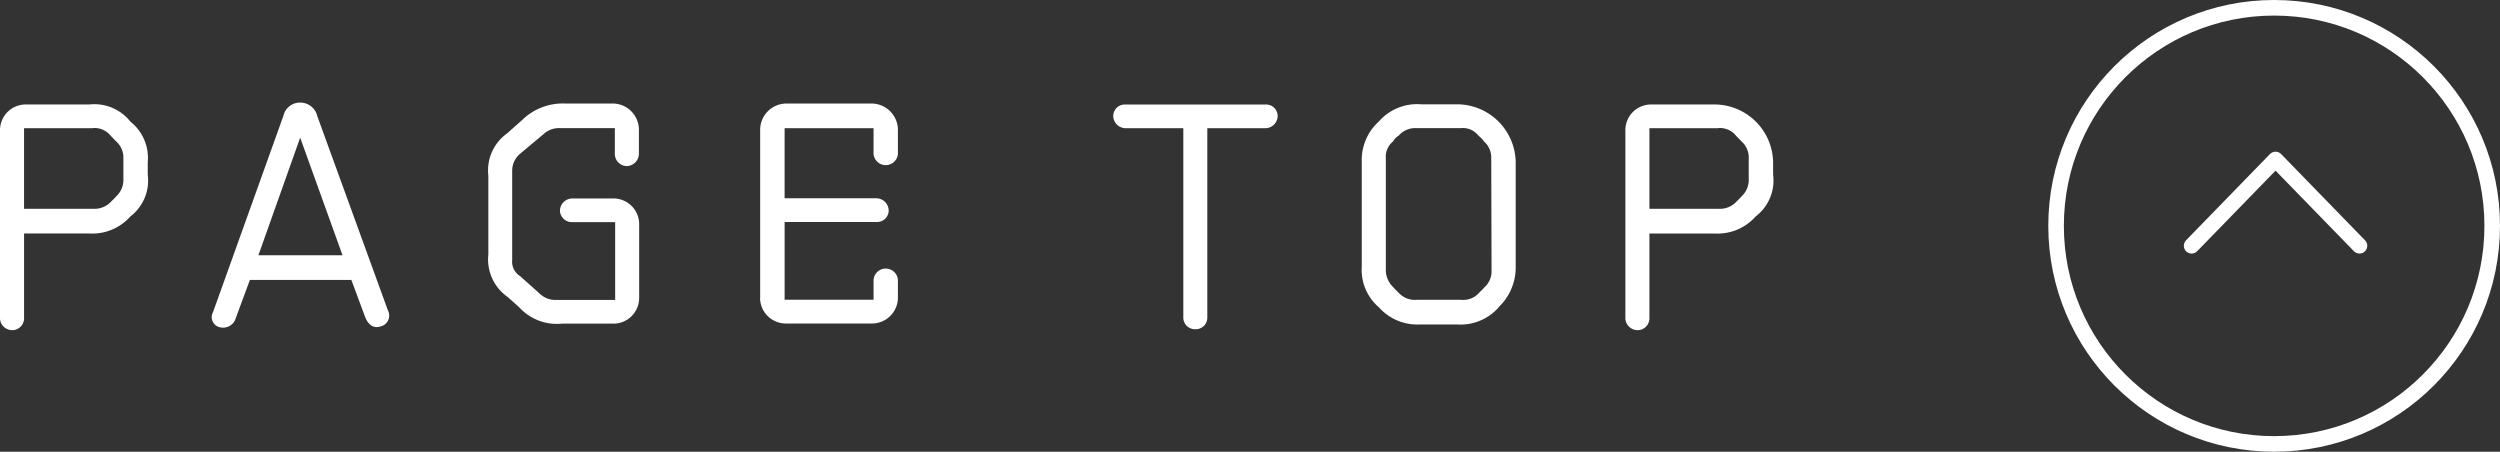 <svg xmlns="http://www.w3.org/2000/svg" width="160.5" height="29" viewBox="0 0 160.5 29">
    <rect x="0" y="0" width="160.5" height="29" fill="#333333" stroke="none"/>
    <g transform="translate(.002 -.5)">
        <path fill="none" fill-rule="evenodd" stroke="#fff" stroke-linecap="round" stroke-linejoin="round" d="M483.149 10059.539l5.388-5.539 5.389 5.539" transform="translate(-342.45 -10043.261)"/>
        <circle cx="14" cy="14" r="14" fill="none" stroke="#fff" stroke-linecap="round" stroke-linejoin="round" transform="translate(131.998 1)"/>
        <path fill="#fff" fill-rule="evenodd" d="M252.78 10062.608a.785.785 0 0 1-.782-.73v-12.113a1.65 1.65 0 0 1 1.662-1.644h4.068a2.945 2.945 0 0 1 2.641 1.1 2.975 2.975 0 0 1 1.114 2.617v.791a2.9 2.9 0 0 1-1.114 2.679 3.262 3.262 0 0 1-2.641 1.095h-4.185v5.479a.765.765 0 0 1-.763.73zm5.182-12.965h-4.42v5.174h4.422a1.451 1.451 0 0 0 1.134-.427c.117-.121.255-.243.353-.364a1.427 1.427 0 0 0 .469-1.1v-1.339a1.385 1.385 0 0 0-.469-1.1l-.352-.365a1.331 1.331 0 0 0-1.135-.487zm14.4-.792l4.537 12.479a.719.719 0 0 1-.45 1.036c-.528.182-.861-.183-1.035-.67l-.86-2.313h-6.513l-.9 2.436a.851.851 0 0 1-1.017.607.665.665 0 0 1-.451-.973l4.518-12.6a1.091 1.091 0 0 1 1.1-.854 1.122 1.122 0 0 1 1.074.854zm-3.774 8.949h5.4l-2.719-7.549zm16-7.854l.958-.852a3.728 3.728 0 0 1 2.718-1.035h3.09a1.688 1.688 0 0 1 1.662 1.644v1.583a.8.8 0 0 1-.782.79.779.779 0 0 1-.763-.79v-1.645h-3.481a1.445 1.445 0 0 0-1.076.365l-1.525 1.277a1.419 1.419 0 0 0-.509 1.1v5.723a1.089 1.089 0 0 0 .509 1.035l1.233 1.1a1.446 1.446 0 0 0 1.114.426h3.755v-4.992h-2.781a.765.765 0 0 1-.763-.73.8.8 0 0 1 .782-.791h2.641a1.649 1.649 0 0 1 1.662 1.644v4.748a1.649 1.649 0 0 1-1.662 1.644h-3.287a3.263 3.263 0 0 1-2.739-1.035l-.743-.669a2.938 2.938 0 0 1-1.251-2.739v-5.052a2.918 2.918 0 0 1 1.233-2.739zm16.213 10.592v-10.834a1.689 1.689 0 0 1 1.662-1.644h5.5a1.7 1.7 0 0 1 1.681 1.645v1.582a.784.784 0 0 1-1.564 0v-1.644h-5.71v4.5h5.9a.8.8 0 0 1 .782.791.743.743 0 0 1-.782.73h-5.9v4.991h5.71v-1.218a.782.782 0 0 1 1.564 0v1.1a1.667 1.667 0 0 1-1.681 1.645h-5.503a1.651 1.651 0 0 1-1.665-1.645zm27.948 2.009a.744.744 0 0 1-.782-.729v-12.175h-3.717a.8.8 0 0 1-.783-.792.747.747 0 0 1 .783-.729h8.992a.748.748 0 0 1 .783.732.8.8 0 0 1-.783.79h-3.735v12.174a.741.741 0 0 1-.763.731zm19.461-1.4a3.265 3.265 0 0 1-2.7 1.095h-2.327a3.3 3.3 0 0 1-2.66-1.1 3.166 3.166 0 0 1-1.1-2.617v-6.7a3.335 3.335 0 0 1 1.1-2.616 3.26 3.26 0 0 1 2.7-1.1h2.328a3.774 3.774 0 0 1 3.755 3.713v6.7a3.516 3.516 0 0 1-1.1 2.616zm-6.747-1.278c.1.122.235.243.352.364a1.4 1.4 0 0 0 1.135.427h2.85a1.347 1.347 0 0 0 1.135-.427c.117-.121.254-.243.352-.364a1.381 1.381 0 0 0 .469-1.095l-.02-7.184a1.384 1.384 0 0 0-.469-1.1 1.539 1.539 0 0 0-.353-.365 1.254 1.254 0 0 0-1.134-.486h-2.855a1.4 1.4 0 0 0-1.135.486.892.892 0 0 0-.352.366 1.252 1.252 0 0 0-.469 1.095v7.122a1.525 1.525 0 0 0 .488 1.155zm15.666 2.739a.786.786 0 0 1-.782-.73v-12.113a1.649 1.649 0 0 1 1.662-1.645h4.068a3.774 3.774 0 0 1 3.755 3.713v.791a2.9 2.9 0 0 1-1.115 2.68 3.268 3.268 0 0 1-2.641 1.1h-4.185v5.478a.766.766 0 0 1-.766.729zm5.182-12.965h-4.42v5.174h4.42a1.447 1.447 0 0 0 1.135-.426c.117-.123.254-.244.352-.365a1.428 1.428 0 0 0 .469-1.1v-1.34a1.385 1.385 0 0 0-.469-1.1l-.352-.365a1.333 1.333 0 0 0-1.136-.487z" transform="translate(-252 -10040.913)"/>
    </g>
</svg>
